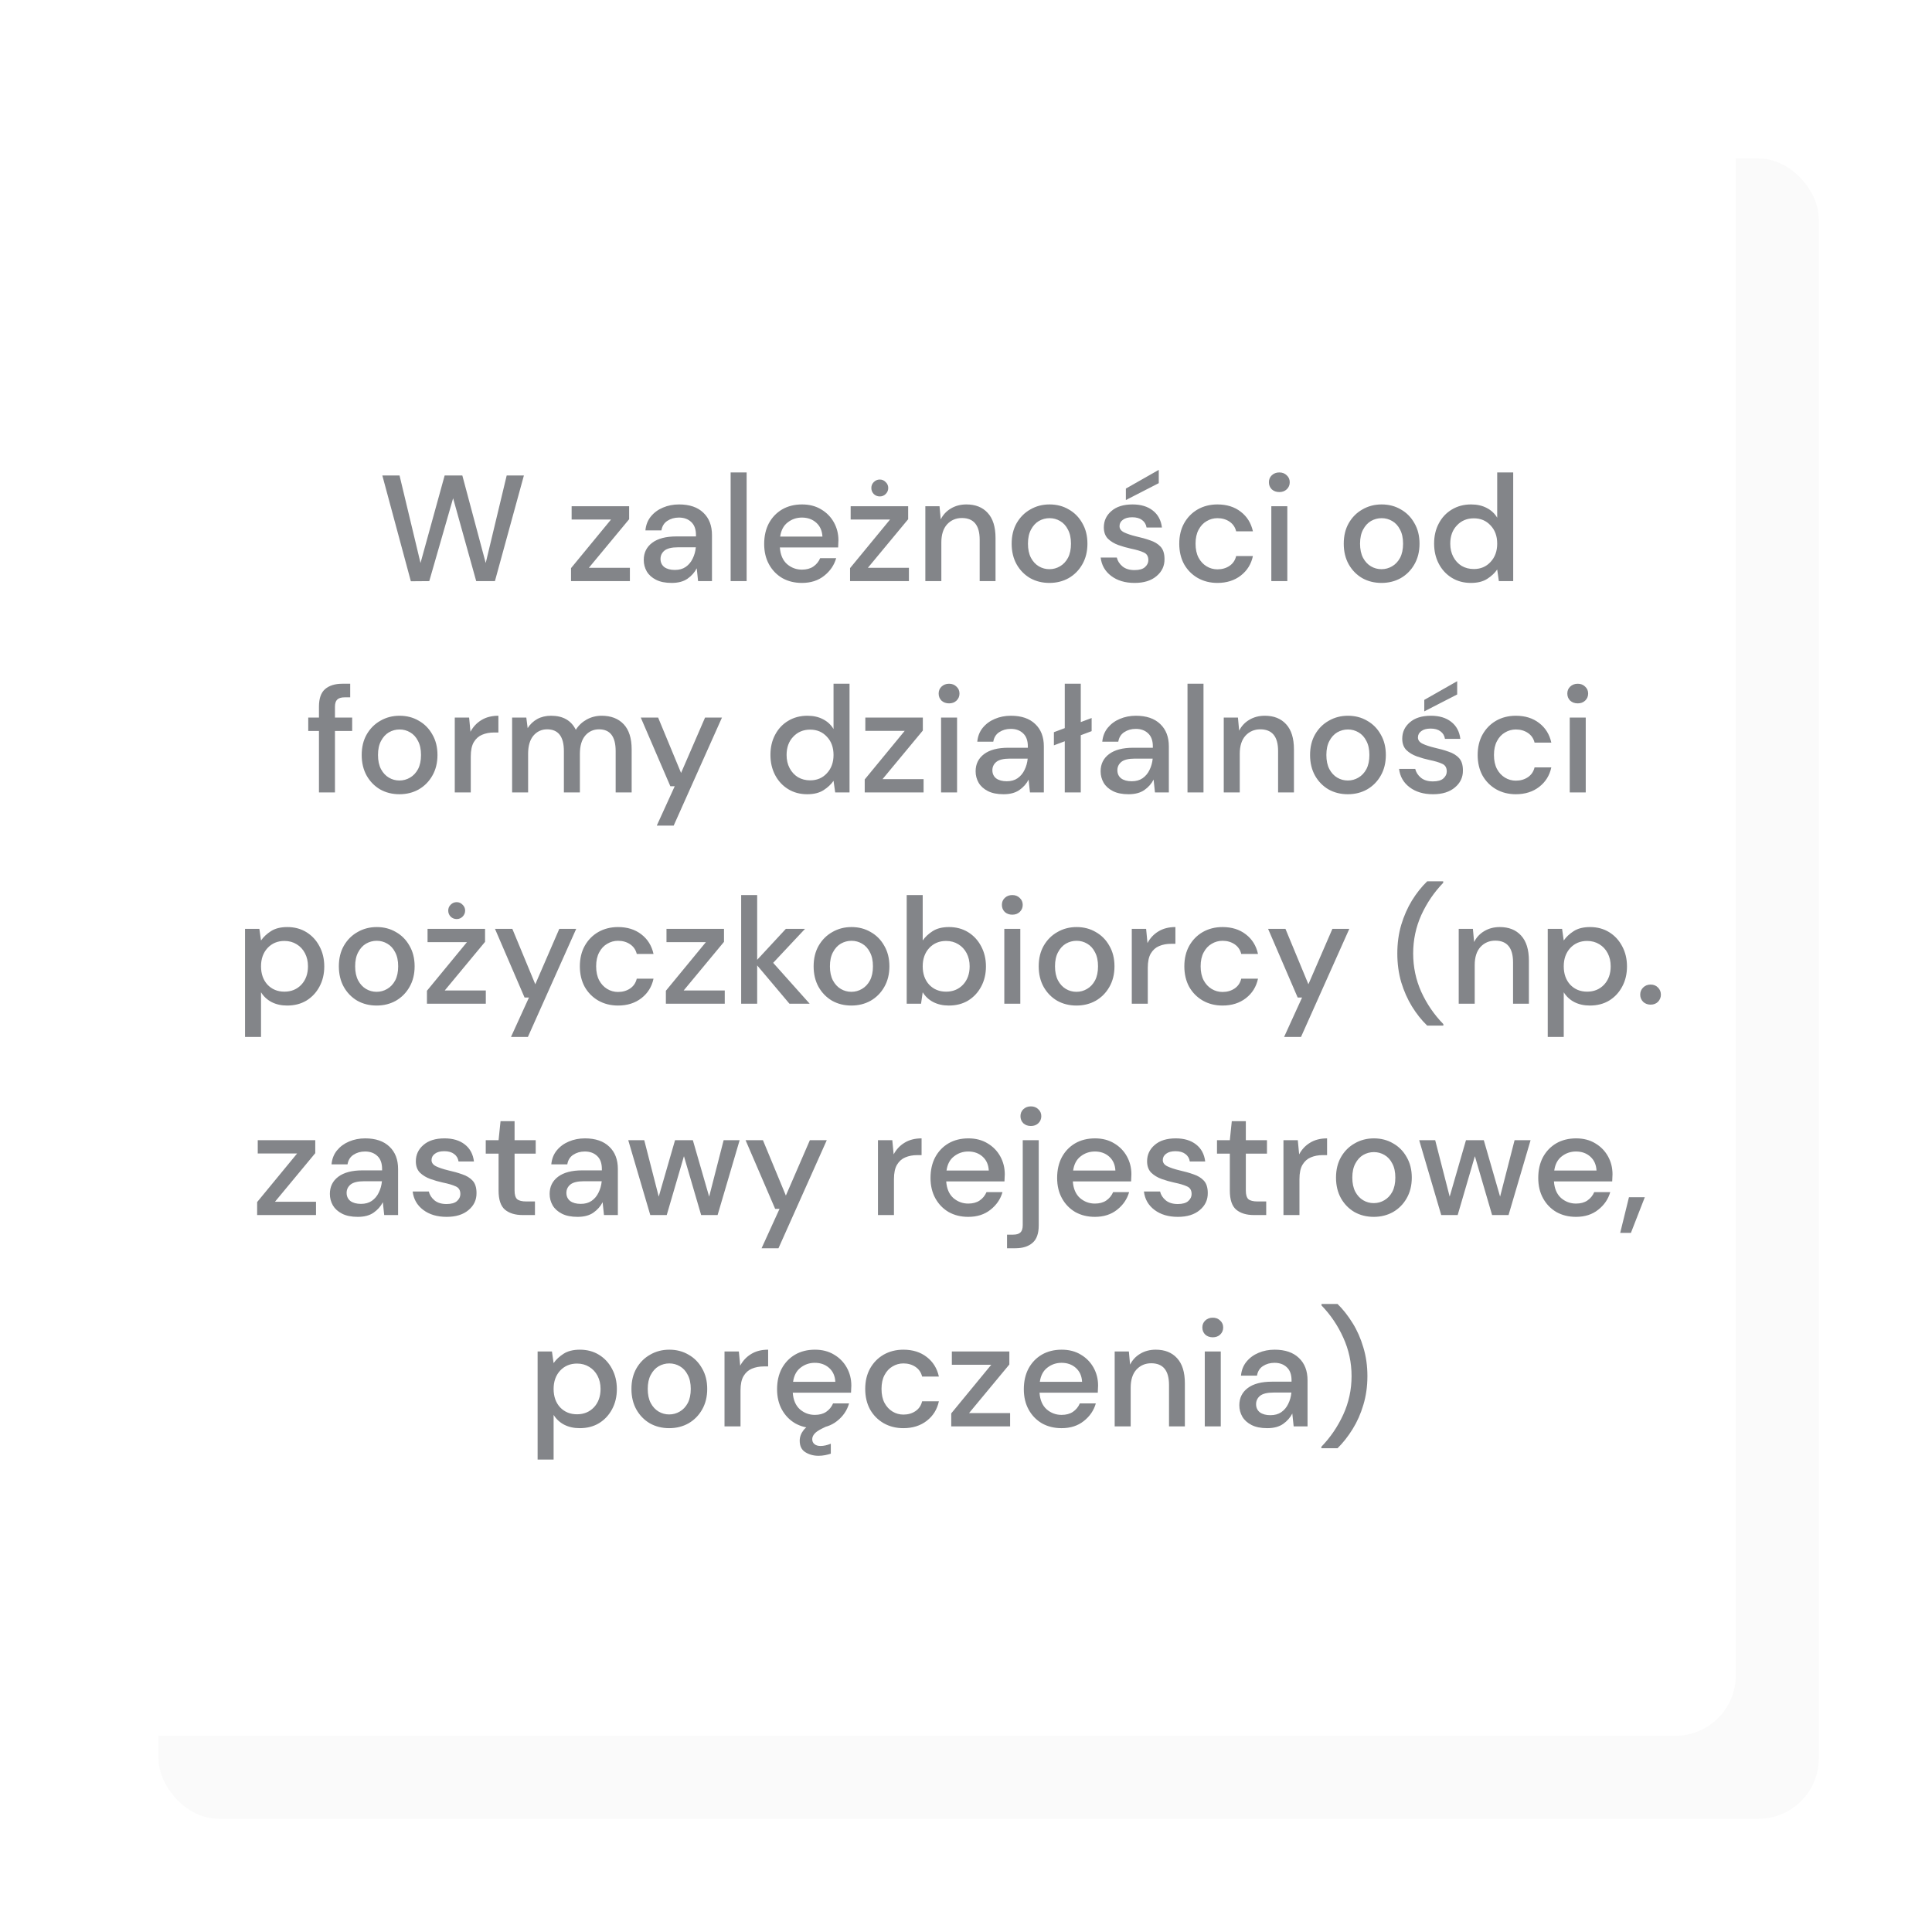 <svg width="256" height="256" viewBox="0 0 256 256" fill="none" xmlns="http://www.w3.org/2000/svg">
<g filter="url(#filter0_d_805_1466)">
<rect x="16" y="16" width="220" height="220" rx="8" fill="#FAFAFA"/>
</g>
<g filter="url(#filter1_d_805_1466)">
<rect x="16" y="16" width="220" height="220" rx="8" fill="white"/>
</g>
<path d="M54.44 77.02L50.66 63H52.94L55.72 74.6L58.92 63H61.26L64.36 74.6L67.14 63H69.42L65.58 77H63.1L60.04 66.02L56.88 77L54.44 77.02ZM75.664 77V75.28L80.964 68.84H75.744V67.08H83.364V68.8L78.024 75.24H83.464V77H75.664ZM89.001 77.24C88.161 77.24 87.467 77.1 86.921 76.82C86.374 76.54 85.967 76.173 85.701 75.72C85.434 75.253 85.301 74.747 85.301 74.2C85.301 73.24 85.674 72.48 86.421 71.92C87.167 71.36 88.234 71.08 89.621 71.08H92.221V70.9C92.221 70.127 92.007 69.547 91.581 69.16C91.167 68.773 90.627 68.58 89.961 68.58C89.374 68.58 88.861 68.727 88.421 69.02C87.994 69.3 87.734 69.72 87.641 70.28H85.521C85.587 69.56 85.827 68.947 86.241 68.44C86.667 67.92 87.201 67.527 87.841 67.26C88.494 66.98 89.207 66.84 89.981 66.84C91.367 66.84 92.441 67.207 93.201 67.94C93.961 68.66 94.341 69.647 94.341 70.9V77H92.501L92.321 75.3C92.041 75.847 91.634 76.307 91.101 76.68C90.567 77.053 89.867 77.24 89.001 77.24ZM89.421 75.52C89.994 75.52 90.474 75.387 90.861 75.12C91.261 74.84 91.567 74.473 91.781 74.02C92.007 73.567 92.147 73.067 92.201 72.52H89.841C89.001 72.52 88.401 72.667 88.041 72.96C87.694 73.253 87.521 73.62 87.521 74.06C87.521 74.513 87.687 74.873 88.021 75.14C88.367 75.393 88.834 75.52 89.421 75.52ZM96.813 77V62.6H98.933V77H96.813ZM106.257 77.24C105.284 77.24 104.417 77.027 103.657 76.6C102.911 76.16 102.324 75.553 101.897 74.78C101.471 74.007 101.257 73.107 101.257 72.08C101.257 71.04 101.464 70.127 101.877 69.34C102.304 68.553 102.891 67.94 103.637 67.5C104.397 67.06 105.277 66.84 106.277 66.84C107.251 66.84 108.097 67.06 108.817 67.5C109.537 67.927 110.097 68.5 110.497 69.22C110.897 69.94 111.097 70.733 111.097 71.6C111.097 71.733 111.091 71.88 111.077 72.04C111.077 72.187 111.071 72.353 111.057 72.54H103.337C103.404 73.5 103.717 74.233 104.277 74.74C104.851 75.233 105.511 75.48 106.257 75.48C106.857 75.48 107.357 75.347 107.757 75.08C108.171 74.8 108.477 74.427 108.677 73.96H110.797C110.531 74.893 109.997 75.673 109.197 76.3C108.411 76.927 107.431 77.24 106.257 77.24ZM106.257 68.58C105.551 68.58 104.924 68.793 104.377 69.22C103.831 69.633 103.497 70.26 103.377 71.1H108.977C108.937 70.327 108.664 69.713 108.157 69.26C107.651 68.807 107.017 68.58 106.257 68.58ZM112.637 77V75.28L117.937 68.84H112.717V67.08H120.337V68.8L114.997 75.24H120.437V77H112.637ZM116.577 65.78C116.27 65.78 116.004 65.673 115.777 65.46C115.564 65.233 115.457 64.967 115.457 64.66C115.457 64.353 115.564 64.093 115.777 63.88C116.004 63.653 116.27 63.54 116.577 63.54C116.884 63.54 117.144 63.653 117.357 63.88C117.584 64.093 117.697 64.353 117.697 64.66C117.697 64.967 117.584 65.233 117.357 65.46C117.144 65.673 116.884 65.78 116.577 65.78ZM122.613 77V67.08H124.493L124.653 68.82C124.96 68.207 125.407 67.727 125.993 67.38C126.593 67.02 127.28 66.84 128.053 66.84C129.253 66.84 130.193 67.213 130.873 67.96C131.567 68.707 131.913 69.82 131.913 71.3V77H129.813V71.52C129.813 69.6 129.027 68.64 127.453 68.64C126.667 68.64 126.013 68.92 125.493 69.48C124.987 70.04 124.733 70.84 124.733 71.88V77H122.613ZM139.05 77.24C138.104 77.24 137.25 77.027 136.49 76.6C135.744 76.16 135.15 75.553 134.71 74.78C134.27 73.993 134.05 73.08 134.05 72.04C134.05 71 134.27 70.093 134.71 69.32C135.164 68.533 135.77 67.927 136.53 67.5C137.29 67.06 138.137 66.84 139.07 66.84C140.017 66.84 140.864 67.06 141.61 67.5C142.37 67.927 142.97 68.533 143.41 69.32C143.864 70.093 144.09 71 144.09 72.04C144.09 73.08 143.864 73.993 143.41 74.78C142.97 75.553 142.37 76.16 141.61 76.6C140.85 77.027 139.997 77.24 139.05 77.24ZM139.05 75.42C139.557 75.42 140.024 75.293 140.45 75.04C140.89 74.787 141.244 74.413 141.51 73.92C141.777 73.413 141.91 72.787 141.91 72.04C141.91 71.293 141.777 70.673 141.51 70.18C141.257 69.673 140.91 69.293 140.47 69.04C140.044 68.787 139.577 68.66 139.07 68.66C138.564 68.66 138.09 68.787 137.65 69.04C137.224 69.293 136.877 69.673 136.61 70.18C136.344 70.673 136.21 71.293 136.21 72.04C136.21 72.787 136.344 73.413 136.61 73.92C136.877 74.413 137.224 74.787 137.65 75.04C138.077 75.293 138.544 75.42 139.05 75.42ZM150.343 77.24C149.09 77.24 148.056 76.933 147.243 76.32C146.43 75.707 145.963 74.893 145.843 73.88H147.983C148.09 74.333 148.343 74.727 148.743 75.06C149.143 75.38 149.67 75.54 150.323 75.54C150.963 75.54 151.43 75.407 151.723 75.14C152.016 74.873 152.163 74.567 152.163 74.22C152.163 73.713 151.956 73.373 151.543 73.2C151.143 73.013 150.583 72.847 149.863 72.7C149.303 72.58 148.743 72.42 148.183 72.22C147.636 72.02 147.176 71.74 146.803 71.38C146.443 71.007 146.263 70.507 146.263 69.88C146.263 69.013 146.596 68.293 147.263 67.72C147.93 67.133 148.863 66.84 150.063 66.84C151.17 66.84 152.063 67.107 152.743 67.64C153.436 68.173 153.843 68.927 153.963 69.9H151.923C151.856 69.473 151.656 69.14 151.323 68.9C151.003 68.66 150.57 68.54 150.023 68.54C149.49 68.54 149.076 68.653 148.783 68.88C148.49 69.093 148.343 69.373 148.343 69.72C148.343 70.067 148.543 70.34 148.943 70.54C149.356 70.74 149.896 70.92 150.563 71.08C151.23 71.227 151.843 71.4 152.403 71.6C152.976 71.787 153.436 72.067 153.783 72.44C154.13 72.813 154.303 73.36 154.303 74.08C154.316 74.987 153.963 75.74 153.243 76.34C152.536 76.94 151.57 77.24 150.343 77.24ZM149.183 66.26V64.74L153.543 62.26V64.02L149.183 66.26ZM161.317 77.24C160.344 77.24 159.471 77.02 158.697 76.58C157.937 76.14 157.337 75.533 156.897 74.76C156.471 73.973 156.257 73.067 156.257 72.04C156.257 71.013 156.471 70.113 156.897 69.34C157.337 68.553 157.937 67.94 158.697 67.5C159.471 67.06 160.344 66.84 161.317 66.84C162.544 66.84 163.571 67.16 164.397 67.8C165.237 68.44 165.777 69.307 166.017 70.4H163.797C163.664 69.853 163.371 69.427 162.917 69.12C162.464 68.813 161.931 68.66 161.317 68.66C160.797 68.66 160.317 68.793 159.877 69.06C159.437 69.313 159.084 69.693 158.817 70.2C158.551 70.693 158.417 71.307 158.417 72.04C158.417 72.773 158.551 73.393 158.817 73.9C159.084 74.393 159.437 74.773 159.877 75.04C160.317 75.307 160.797 75.44 161.317 75.44C161.931 75.44 162.464 75.287 162.917 74.98C163.371 74.673 163.664 74.24 163.797 73.68H166.017C165.791 74.747 165.257 75.607 164.417 76.26C163.577 76.913 162.544 77.24 161.317 77.24ZM169.517 65.2C169.117 65.2 168.783 65.08 168.517 64.84C168.263 64.587 168.137 64.273 168.137 63.9C168.137 63.527 168.263 63.22 168.517 62.98C168.783 62.727 169.117 62.6 169.517 62.6C169.917 62.6 170.243 62.727 170.497 62.98C170.763 63.22 170.897 63.527 170.897 63.9C170.897 64.273 170.763 64.587 170.497 64.84C170.243 65.08 169.917 65.2 169.517 65.2ZM168.457 77V67.08H170.577V77H168.457ZM183.054 77.24C182.108 77.24 181.254 77.027 180.494 76.6C179.748 76.16 179.154 75.553 178.714 74.78C178.274 73.993 178.054 73.08 178.054 72.04C178.054 71 178.274 70.093 178.714 69.32C179.168 68.533 179.774 67.927 180.534 67.5C181.294 67.06 182.141 66.84 183.074 66.84C184.021 66.84 184.868 67.06 185.614 67.5C186.374 67.927 186.974 68.533 187.414 69.32C187.868 70.093 188.094 71 188.094 72.04C188.094 73.08 187.868 73.993 187.414 74.78C186.974 75.553 186.374 76.16 185.614 76.6C184.854 77.027 184.001 77.24 183.054 77.24ZM183.054 75.42C183.561 75.42 184.028 75.293 184.454 75.04C184.894 74.787 185.248 74.413 185.514 73.92C185.781 73.413 185.914 72.787 185.914 72.04C185.914 71.293 185.781 70.673 185.514 70.18C185.261 69.673 184.914 69.293 184.474 69.04C184.048 68.787 183.581 68.66 183.074 68.66C182.568 68.66 182.094 68.787 181.654 69.04C181.228 69.293 180.881 69.673 180.614 70.18C180.348 70.673 180.214 71.293 180.214 72.04C180.214 72.787 180.348 73.413 180.614 73.92C180.881 74.413 181.228 74.787 181.654 75.04C182.081 75.293 182.548 75.42 183.054 75.42ZM194.907 77.24C193.947 77.24 193.1 77.013 192.367 76.56C191.634 76.107 191.06 75.487 190.647 74.7C190.234 73.913 190.027 73.02 190.027 72.02C190.027 71.02 190.234 70.133 190.647 69.36C191.06 68.573 191.634 67.96 192.367 67.52C193.114 67.067 193.967 66.84 194.927 66.84C195.714 66.84 196.4 66.993 196.987 67.3C197.587 67.607 198.054 68.04 198.387 68.6V62.6H200.507V77H198.607L198.387 75.46C198.067 75.927 197.627 76.34 197.067 76.7C196.507 77.06 195.787 77.24 194.907 77.24ZM195.287 75.4C196.194 75.4 196.934 75.087 197.507 74.46C198.094 73.833 198.387 73.027 198.387 72.04C198.387 71.04 198.094 70.233 197.507 69.62C196.934 68.993 196.194 68.68 195.287 68.68C194.38 68.68 193.634 68.993 193.047 69.62C192.46 70.233 192.167 71.04 192.167 72.04C192.167 72.693 192.3 73.273 192.567 73.78C192.834 74.287 193.2 74.687 193.667 74.98C194.147 75.26 194.687 75.4 195.287 75.4ZM42.264 105V96.86H40.844V95.08H42.264V93.64C42.264 92.56 42.531 91.787 43.064 91.32C43.611 90.84 44.377 90.6 45.364 90.6H46.404V92.4H45.684C45.217 92.4 44.884 92.5 44.684 92.7C44.484 92.887 44.384 93.207 44.384 93.66V95.08H46.664V96.86H44.384V105H42.264ZM52.927 105.24C51.981 105.24 51.127 105.027 50.367 104.6C49.621 104.16 49.027 103.553 48.587 102.78C48.147 101.993 47.927 101.08 47.927 100.04C47.927 99 48.147 98.093 48.587 97.32C49.041 96.533 49.647 95.927 50.407 95.5C51.167 95.06 52.014 94.84 52.947 94.84C53.894 94.84 54.741 95.06 55.487 95.5C56.247 95.927 56.847 96.533 57.287 97.32C57.741 98.093 57.967 99 57.967 100.04C57.967 101.08 57.741 101.993 57.287 102.78C56.847 103.553 56.247 104.16 55.487 104.6C54.727 105.027 53.874 105.24 52.927 105.24ZM52.927 103.42C53.434 103.42 53.901 103.293 54.327 103.04C54.767 102.787 55.121 102.413 55.387 101.92C55.654 101.413 55.787 100.787 55.787 100.04C55.787 99.293 55.654 98.673 55.387 98.18C55.134 97.673 54.787 97.293 54.347 97.04C53.921 96.787 53.454 96.66 52.947 96.66C52.441 96.66 51.967 96.787 51.527 97.04C51.101 97.293 50.754 97.673 50.487 98.18C50.221 98.673 50.087 99.293 50.087 100.04C50.087 100.787 50.221 101.413 50.487 101.92C50.754 102.413 51.101 102.787 51.527 103.04C51.954 103.293 52.421 103.42 52.927 103.42ZM60.26 105V95.08H62.16L62.34 96.96C62.687 96.307 63.167 95.793 63.78 95.42C64.407 95.033 65.16 94.84 66.04 94.84V97.06H65.46C64.873 97.06 64.347 97.16 63.88 97.36C63.427 97.547 63.06 97.873 62.78 98.34C62.513 98.793 62.38 99.427 62.38 100.24V105H60.26ZM67.858 105V95.08H69.738L69.918 96.48C70.238 95.973 70.658 95.573 71.178 95.28C71.711 94.987 72.324 94.84 73.018 94.84C74.591 94.84 75.684 95.46 76.298 96.7C76.658 96.127 77.138 95.673 77.738 95.34C78.351 95.007 79.011 94.84 79.718 94.84C80.958 94.84 81.931 95.213 82.638 95.96C83.344 96.707 83.698 97.82 83.698 99.3V105H81.578V99.52C81.578 97.6 80.844 96.64 79.378 96.64C78.631 96.64 78.018 96.92 77.538 97.48C77.071 98.04 76.838 98.84 76.838 99.88V105H74.718V99.52C74.718 97.6 73.978 96.64 72.498 96.64C71.764 96.64 71.158 96.92 70.678 97.48C70.211 98.04 69.978 98.84 69.978 99.88V105H67.858ZM87.025 109.4L89.405 104.18H88.825L84.905 95.08H87.205L90.245 102.42L93.425 95.08H95.665L89.265 109.4H87.025ZM106.967 105.24C106.007 105.24 105.161 105.013 104.427 104.56C103.694 104.107 103.121 103.487 102.707 102.7C102.294 101.913 102.087 101.02 102.087 100.02C102.087 99.02 102.294 98.133 102.707 97.36C103.121 96.573 103.694 95.96 104.427 95.52C105.174 95.067 106.027 94.84 106.987 94.84C107.774 94.84 108.461 94.993 109.047 95.3C109.647 95.607 110.114 96.04 110.447 96.6V90.6H112.567V105H110.667L110.447 103.46C110.127 103.927 109.687 104.34 109.127 104.7C108.567 105.06 107.847 105.24 106.967 105.24ZM107.347 103.4C108.254 103.4 108.994 103.087 109.567 102.46C110.154 101.833 110.447 101.027 110.447 100.04C110.447 99.04 110.154 98.233 109.567 97.62C108.994 96.993 108.254 96.68 107.347 96.68C106.441 96.68 105.694 96.993 105.107 97.62C104.521 98.233 104.227 99.04 104.227 100.04C104.227 100.693 104.361 101.273 104.627 101.78C104.894 102.287 105.261 102.687 105.727 102.98C106.207 103.26 106.747 103.4 107.347 103.4ZM114.58 105V103.28L119.88 96.84H114.66V95.08H122.28V96.8L116.94 103.24H122.38V105H114.58ZM125.757 93.2C125.357 93.2 125.023 93.08 124.757 92.84C124.503 92.587 124.377 92.273 124.377 91.9C124.377 91.527 124.503 91.22 124.757 90.98C125.023 90.727 125.357 90.6 125.757 90.6C126.157 90.6 126.483 90.727 126.737 90.98C127.003 91.22 127.137 91.527 127.137 91.9C127.137 92.273 127.003 92.587 126.737 92.84C126.483 93.08 126.157 93.2 125.757 93.2ZM124.697 105V95.08H126.817V105H124.697ZM132.975 105.24C132.135 105.24 131.442 105.1 130.895 104.82C130.349 104.54 129.942 104.173 129.675 103.72C129.409 103.253 129.275 102.747 129.275 102.2C129.275 101.24 129.649 100.48 130.395 99.92C131.142 99.36 132.209 99.08 133.595 99.08H136.195V98.9C136.195 98.127 135.982 97.547 135.555 97.16C135.142 96.773 134.602 96.58 133.935 96.58C133.349 96.58 132.835 96.727 132.395 97.02C131.969 97.3 131.709 97.72 131.615 98.28H129.495C129.562 97.56 129.802 96.947 130.215 96.44C130.642 95.92 131.175 95.527 131.815 95.26C132.469 94.98 133.182 94.84 133.955 94.84C135.342 94.84 136.415 95.207 137.175 95.94C137.935 96.66 138.315 97.647 138.315 98.9V105H136.475L136.295 103.3C136.015 103.847 135.609 104.307 135.075 104.68C134.542 105.053 133.842 105.24 132.975 105.24ZM133.395 103.52C133.969 103.52 134.449 103.387 134.835 103.12C135.235 102.84 135.542 102.473 135.755 102.02C135.982 101.567 136.122 101.067 136.175 100.52H133.815C132.975 100.52 132.375 100.667 132.015 100.96C131.669 101.253 131.495 101.62 131.495 102.06C131.495 102.513 131.662 102.873 131.995 103.14C132.342 103.393 132.809 103.52 133.395 103.52ZM141.087 105V98.22L139.647 98.76V97.02L141.087 96.48V90.6H143.207V95.68L144.647 95.14V96.88L143.207 97.42V105H141.087ZM149.538 105.24C148.698 105.24 148.005 105.1 147.458 104.82C146.911 104.54 146.505 104.173 146.238 103.72C145.971 103.253 145.838 102.747 145.838 102.2C145.838 101.24 146.211 100.48 146.958 99.92C147.705 99.36 148.771 99.08 150.158 99.08H152.758V98.9C152.758 98.127 152.545 97.547 152.118 97.16C151.705 96.773 151.165 96.58 150.498 96.58C149.911 96.58 149.398 96.727 148.958 97.02C148.531 97.3 148.271 97.72 148.178 98.28H146.058C146.125 97.56 146.365 96.947 146.778 96.44C147.205 95.92 147.738 95.527 148.378 95.26C149.031 94.98 149.745 94.84 150.518 94.84C151.905 94.84 152.978 95.207 153.738 95.94C154.498 96.66 154.878 97.647 154.878 98.9V105H153.038L152.858 103.3C152.578 103.847 152.171 104.307 151.638 104.68C151.105 105.053 150.405 105.24 149.538 105.24ZM149.958 103.52C150.531 103.52 151.011 103.387 151.398 103.12C151.798 102.84 152.105 102.473 152.318 102.02C152.545 101.567 152.685 101.067 152.738 100.52H150.378C149.538 100.52 148.938 100.667 148.578 100.96C148.231 101.253 148.058 101.62 148.058 102.06C148.058 102.513 148.225 102.873 148.558 103.14C148.905 103.393 149.371 103.52 149.958 103.52ZM157.35 105V90.6H159.47V105H157.35ZM162.154 105V95.08H164.034L164.194 96.82C164.501 96.207 164.948 95.727 165.534 95.38C166.134 95.02 166.821 94.84 167.594 94.84C168.794 94.84 169.734 95.213 170.414 95.96C171.108 96.707 171.454 97.82 171.454 99.3V105H169.354V99.52C169.354 97.6 168.568 96.64 166.994 96.64C166.208 96.64 165.554 96.92 165.034 97.48C164.528 98.04 164.274 98.84 164.274 99.88V105H162.154ZM178.591 105.24C177.645 105.24 176.791 105.027 176.031 104.6C175.285 104.16 174.691 103.553 174.251 102.78C173.811 101.993 173.591 101.08 173.591 100.04C173.591 99 173.811 98.093 174.251 97.32C174.705 96.533 175.311 95.927 176.071 95.5C176.831 95.06 177.678 94.84 178.611 94.84C179.558 94.84 180.405 95.06 181.151 95.5C181.911 95.927 182.511 96.533 182.951 97.32C183.405 98.093 183.631 99 183.631 100.04C183.631 101.08 183.405 101.993 182.951 102.78C182.511 103.553 181.911 104.16 181.151 104.6C180.391 105.027 179.538 105.24 178.591 105.24ZM178.591 103.42C179.098 103.42 179.565 103.293 179.991 103.04C180.431 102.787 180.785 102.413 181.051 101.92C181.318 101.413 181.451 100.787 181.451 100.04C181.451 99.293 181.318 98.673 181.051 98.18C180.798 97.673 180.451 97.293 180.011 97.04C179.585 96.787 179.118 96.66 178.611 96.66C178.105 96.66 177.631 96.787 177.191 97.04C176.765 97.293 176.418 97.673 176.151 98.18C175.885 98.673 175.751 99.293 175.751 100.04C175.751 100.787 175.885 101.413 176.151 101.92C176.418 102.413 176.765 102.787 177.191 103.04C177.618 103.293 178.085 103.42 178.591 103.42ZM189.884 105.24C188.631 105.24 187.597 104.933 186.784 104.32C185.971 103.707 185.504 102.893 185.384 101.88H187.524C187.631 102.333 187.884 102.727 188.284 103.06C188.684 103.38 189.211 103.54 189.864 103.54C190.504 103.54 190.971 103.407 191.264 103.14C191.557 102.873 191.704 102.567 191.704 102.22C191.704 101.713 191.497 101.373 191.084 101.2C190.684 101.013 190.124 100.847 189.404 100.7C188.844 100.58 188.284 100.42 187.724 100.22C187.177 100.02 186.717 99.74 186.344 99.38C185.984 99.007 185.804 98.507 185.804 97.88C185.804 97.013 186.137 96.293 186.804 95.72C187.471 95.133 188.404 94.84 189.604 94.84C190.711 94.84 191.604 95.107 192.284 95.64C192.977 96.173 193.384 96.927 193.504 97.9H191.464C191.397 97.473 191.197 97.14 190.864 96.9C190.544 96.66 190.111 96.54 189.564 96.54C189.031 96.54 188.617 96.653 188.324 96.88C188.031 97.093 187.884 97.373 187.884 97.72C187.884 98.067 188.084 98.34 188.484 98.54C188.897 98.74 189.437 98.92 190.104 99.08C190.771 99.227 191.384 99.4 191.944 99.6C192.517 99.787 192.977 100.067 193.324 100.44C193.671 100.813 193.844 101.36 193.844 102.08C193.857 102.987 193.504 103.74 192.784 104.34C192.077 104.94 191.111 105.24 189.884 105.24ZM188.724 94.26V92.74L193.084 90.26V92.02L188.724 94.26ZM200.858 105.24C199.885 105.24 199.012 105.02 198.238 104.58C197.478 104.14 196.878 103.533 196.438 102.76C196.012 101.973 195.798 101.067 195.798 100.04C195.798 99.013 196.012 98.113 196.438 97.34C196.878 96.553 197.478 95.94 198.238 95.5C199.012 95.06 199.885 94.84 200.858 94.84C202.085 94.84 203.112 95.16 203.938 95.8C204.778 96.44 205.318 97.307 205.558 98.4H203.338C203.205 97.853 202.912 97.427 202.458 97.12C202.005 96.813 201.472 96.66 200.858 96.66C200.338 96.66 199.858 96.793 199.418 97.06C198.978 97.313 198.625 97.693 198.358 98.2C198.092 98.693 197.958 99.307 197.958 100.04C197.958 100.773 198.092 101.393 198.358 101.9C198.625 102.393 198.978 102.773 199.418 103.04C199.858 103.307 200.338 103.44 200.858 103.44C201.472 103.44 202.005 103.287 202.458 102.98C202.912 102.673 203.205 102.24 203.338 101.68H205.558C205.332 102.747 204.798 103.607 203.958 104.26C203.118 104.913 202.085 105.24 200.858 105.24ZM209.058 93.2C208.658 93.2 208.324 93.08 208.058 92.84C207.804 92.587 207.678 92.273 207.678 91.9C207.678 91.527 207.804 91.22 208.058 90.98C208.324 90.727 208.658 90.6 209.058 90.6C209.458 90.6 209.784 90.727 210.038 90.98C210.304 91.22 210.438 91.527 210.438 91.9C210.438 92.273 210.304 92.587 210.038 92.84C209.784 93.08 209.458 93.2 209.058 93.2ZM207.998 105V95.08H210.118V105H207.998ZM32.467 137.4V123.08H34.367L34.587 124.62C34.907 124.153 35.347 123.74 35.907 123.38C36.467 123.02 37.187 122.84 38.067 122.84C39.027 122.84 39.874 123.067 40.607 123.52C41.34 123.973 41.914 124.593 42.327 125.38C42.754 126.167 42.967 127.06 42.967 128.06C42.967 129.06 42.754 129.953 42.327 130.74C41.914 131.513 41.34 132.127 40.607 132.58C39.874 133.02 39.02 133.24 38.047 133.24C37.274 133.24 36.587 133.087 35.987 132.78C35.4 132.473 34.934 132.04 34.587 131.48V137.4H32.467ZM37.687 131.4C38.594 131.4 39.34 131.093 39.927 130.48C40.514 129.853 40.807 129.04 40.807 128.04C40.807 127.387 40.674 126.807 40.407 126.3C40.14 125.793 39.774 125.4 39.307 125.12C38.84 124.827 38.3 124.68 37.687 124.68C36.78 124.68 36.034 124.993 35.447 125.62C34.874 126.247 34.587 127.053 34.587 128.04C34.587 129.04 34.874 129.853 35.447 130.48C36.034 131.093 36.78 131.4 37.687 131.4ZM49.9 133.24C48.953 133.24 48.1 133.027 47.34 132.6C46.593 132.16 46 131.553 45.56 130.78C45.12 129.993 44.9 129.08 44.9 128.04C44.9 127 45.12 126.093 45.56 125.32C46.013 124.533 46.62 123.927 47.38 123.5C48.14 123.06 48.987 122.84 49.92 122.84C50.867 122.84 51.713 123.06 52.46 123.5C53.22 123.927 53.82 124.533 54.26 125.32C54.713 126.093 54.94 127 54.94 128.04C54.94 129.08 54.713 129.993 54.26 130.78C53.82 131.553 53.22 132.16 52.46 132.6C51.7 133.027 50.847 133.24 49.9 133.24ZM49.9 131.42C50.407 131.42 50.873 131.293 51.3 131.04C51.74 130.787 52.093 130.413 52.36 129.92C52.627 129.413 52.76 128.787 52.76 128.04C52.76 127.293 52.627 126.673 52.36 126.18C52.107 125.673 51.76 125.293 51.32 125.04C50.893 124.787 50.427 124.66 49.92 124.66C49.413 124.66 48.94 124.787 48.5 125.04C48.073 125.293 47.727 125.673 47.46 126.18C47.193 126.673 47.06 127.293 47.06 128.04C47.06 128.787 47.193 129.413 47.46 129.92C47.727 130.413 48.073 130.787 48.5 131.04C48.927 131.293 49.393 131.42 49.9 131.42ZM56.573 133V131.28L61.873 124.84H56.653V123.08H64.273V124.8L58.933 131.24H64.373V133H56.573ZM60.513 121.78C60.206 121.78 59.939 121.673 59.713 121.46C59.499 121.233 59.393 120.967 59.393 120.66C59.393 120.353 59.499 120.093 59.713 119.88C59.939 119.653 60.206 119.54 60.513 119.54C60.819 119.54 61.079 119.653 61.293 119.88C61.519 120.093 61.633 120.353 61.633 120.66C61.633 120.967 61.519 121.233 61.293 121.46C61.079 121.673 60.819 121.78 60.513 121.78ZM67.709 137.4L70.089 132.18H69.509L65.589 123.08H67.889L70.929 130.42L74.109 123.08H76.349L69.949 137.4H67.709ZM81.894 133.24C80.92 133.24 80.047 133.02 79.273 132.58C78.513 132.14 77.913 131.533 77.474 130.76C77.047 129.973 76.834 129.067 76.834 128.04C76.834 127.013 77.047 126.113 77.474 125.34C77.913 124.553 78.513 123.94 79.273 123.5C80.047 123.06 80.92 122.84 81.894 122.84C83.12 122.84 84.147 123.16 84.974 123.8C85.814 124.44 86.353 125.307 86.594 126.4H84.374C84.24 125.853 83.947 125.427 83.493 125.12C83.04 124.813 82.507 124.66 81.894 124.66C81.374 124.66 80.894 124.793 80.454 125.06C80.013 125.313 79.66 125.693 79.394 126.2C79.127 126.693 78.993 127.307 78.993 128.04C78.993 128.773 79.127 129.393 79.394 129.9C79.66 130.393 80.013 130.773 80.454 131.04C80.894 131.307 81.374 131.44 81.894 131.44C82.507 131.44 83.04 131.287 83.493 130.98C83.947 130.673 84.24 130.24 84.374 129.68H86.594C86.367 130.747 85.834 131.607 84.993 132.26C84.153 132.913 83.12 133.24 81.894 133.24ZM88.233 133V131.28L93.533 124.84H88.313V123.08H95.933V124.8L90.593 131.24H96.033V133H88.233ZM98.209 133V118.6H100.329V127.18L104.129 123.08H106.669L102.449 127.58L107.289 133H104.609L100.329 127.92V133H98.209ZM112.81 133.24C111.863 133.24 111.01 133.027 110.25 132.6C109.503 132.16 108.91 131.553 108.47 130.78C108.03 129.993 107.81 129.08 107.81 128.04C107.81 127 108.03 126.093 108.47 125.32C108.923 124.533 109.53 123.927 110.29 123.5C111.05 123.06 111.897 122.84 112.83 122.84C113.777 122.84 114.623 123.06 115.37 123.5C116.13 123.927 116.73 124.533 117.17 125.32C117.623 126.093 117.85 127 117.85 128.04C117.85 129.08 117.623 129.993 117.17 130.78C116.73 131.553 116.13 132.16 115.37 132.6C114.61 133.027 113.757 133.24 112.81 133.24ZM112.81 131.42C113.317 131.42 113.783 131.293 114.21 131.04C114.65 130.787 115.003 130.413 115.27 129.92C115.537 129.413 115.67 128.787 115.67 128.04C115.67 127.293 115.537 126.673 115.27 126.18C115.017 125.673 114.67 125.293 114.23 125.04C113.803 124.787 113.337 124.66 112.83 124.66C112.323 124.66 111.85 124.787 111.41 125.04C110.983 125.293 110.637 125.673 110.37 126.18C110.103 126.673 109.97 127.293 109.97 128.04C109.97 128.787 110.103 129.413 110.37 129.92C110.637 130.413 110.983 130.787 111.41 131.04C111.837 131.293 112.303 131.42 112.81 131.42ZM125.723 133.24C124.949 133.24 124.263 133.087 123.663 132.78C123.076 132.473 122.609 132.04 122.263 131.48L122.043 133H120.143V118.6H122.263V124.62C122.583 124.153 123.023 123.74 123.583 123.38C124.143 123.02 124.863 122.84 125.743 122.84C126.703 122.84 127.549 123.067 128.283 123.52C129.016 123.973 129.589 124.593 130.003 125.38C130.429 126.167 130.643 127.06 130.643 128.06C130.643 129.06 130.429 129.953 130.003 130.74C129.589 131.513 129.016 132.127 128.283 132.58C127.549 133.02 126.696 133.24 125.723 133.24ZM125.363 131.4C126.269 131.4 127.016 131.093 127.603 130.48C128.189 129.853 128.483 129.04 128.483 128.04C128.483 127.387 128.349 126.807 128.083 126.3C127.816 125.793 127.449 125.4 126.983 125.12C126.516 124.827 125.976 124.68 125.363 124.68C124.456 124.68 123.709 124.993 123.123 125.62C122.549 126.247 122.263 127.053 122.263 128.04C122.263 129.04 122.549 129.853 123.123 130.48C123.709 131.093 124.456 131.4 125.363 131.4ZM134.136 121.2C133.736 121.2 133.402 121.08 133.136 120.84C132.882 120.587 132.756 120.273 132.756 119.9C132.756 119.527 132.882 119.22 133.136 118.98C133.402 118.727 133.736 118.6 134.136 118.6C134.536 118.6 134.862 118.727 135.116 118.98C135.382 119.22 135.516 119.527 135.516 119.9C135.516 120.273 135.382 120.587 135.116 120.84C134.862 121.08 134.536 121.2 134.136 121.2ZM133.076 133V123.08H135.196V133H133.076ZM142.634 133.24C141.688 133.24 140.834 133.027 140.074 132.6C139.328 132.16 138.734 131.553 138.294 130.78C137.854 129.993 137.634 129.08 137.634 128.04C137.634 127 137.854 126.093 138.294 125.32C138.748 124.533 139.354 123.927 140.114 123.5C140.874 123.06 141.721 122.84 142.654 122.84C143.601 122.84 144.448 123.06 145.194 123.5C145.954 123.927 146.554 124.533 146.994 125.32C147.448 126.093 147.674 127 147.674 128.04C147.674 129.08 147.448 129.993 146.994 130.78C146.554 131.553 145.954 132.16 145.194 132.6C144.434 133.027 143.581 133.24 142.634 133.24ZM142.634 131.42C143.141 131.42 143.608 131.293 144.034 131.04C144.474 130.787 144.828 130.413 145.094 129.92C145.361 129.413 145.494 128.787 145.494 128.04C145.494 127.293 145.361 126.673 145.094 126.18C144.841 125.673 144.494 125.293 144.054 125.04C143.628 124.787 143.161 124.66 142.654 124.66C142.148 124.66 141.674 124.787 141.234 125.04C140.808 125.293 140.461 125.673 140.194 126.18C139.928 126.673 139.794 127.293 139.794 128.04C139.794 128.787 139.928 129.413 140.194 129.92C140.461 130.413 140.808 130.787 141.234 131.04C141.661 131.293 142.128 131.42 142.634 131.42ZM149.967 133V123.08H151.867L152.047 124.96C152.394 124.307 152.874 123.793 153.487 123.42C154.114 123.033 154.867 122.84 155.747 122.84V125.06H155.167C154.58 125.06 154.054 125.16 153.587 125.36C153.134 125.547 152.767 125.873 152.487 126.34C152.22 126.793 152.087 127.427 152.087 128.24V133H149.967ZM161.991 133.24C161.018 133.24 160.145 133.02 159.371 132.58C158.611 132.14 158.011 131.533 157.571 130.76C157.145 129.973 156.931 129.067 156.931 128.04C156.931 127.013 157.145 126.113 157.571 125.34C158.011 124.553 158.611 123.94 159.371 123.5C160.145 123.06 161.018 122.84 161.991 122.84C163.218 122.84 164.245 123.16 165.071 123.8C165.911 124.44 166.451 125.307 166.691 126.4H164.471C164.338 125.853 164.045 125.427 163.591 125.12C163.138 124.813 162.605 124.66 161.991 124.66C161.471 124.66 160.991 124.793 160.551 125.06C160.111 125.313 159.758 125.693 159.491 126.2C159.225 126.693 159.091 127.307 159.091 128.04C159.091 128.773 159.225 129.393 159.491 129.9C159.758 130.393 160.111 130.773 160.551 131.04C160.991 131.307 161.471 131.44 161.991 131.44C162.605 131.44 163.138 131.287 163.591 130.98C164.045 130.673 164.338 130.24 164.471 129.68H166.691C166.465 130.747 165.931 131.607 165.091 132.26C164.251 132.913 163.218 133.24 161.991 133.24ZM170.15 137.4L172.53 132.18H171.95L168.03 123.08H170.33L173.37 130.42L176.55 123.08H178.79L172.39 137.4H170.15ZM189.112 135.9C188.366 135.18 187.692 134.333 187.092 133.36C186.506 132.4 186.032 131.333 185.672 130.16C185.326 128.973 185.152 127.7 185.152 126.34C185.152 124.98 185.326 123.713 185.672 122.54C186.032 121.353 186.506 120.28 187.092 119.32C187.692 118.347 188.366 117.5 189.112 116.78H191.232V116.98C190.032 118.22 189.066 119.64 188.332 121.24C187.612 122.84 187.252 124.54 187.252 126.34C187.252 128.14 187.612 129.84 188.332 131.44C189.066 133.04 190.039 134.46 191.252 135.7V135.9H189.112ZM193.287 133V123.08H195.167L195.327 124.82C195.634 124.207 196.081 123.727 196.667 123.38C197.267 123.02 197.954 122.84 198.727 122.84C199.927 122.84 200.867 123.213 201.547 123.96C202.241 124.707 202.587 125.82 202.587 127.3V133H200.487V127.52C200.487 125.6 199.701 124.64 198.127 124.64C197.341 124.64 196.687 124.92 196.167 125.48C195.661 126.04 195.407 126.84 195.407 127.88V133H193.287ZM205.084 137.4V123.08H206.984L207.204 124.62C207.524 124.153 207.964 123.74 208.524 123.38C209.084 123.02 209.804 122.84 210.684 122.84C211.644 122.84 212.491 123.067 213.224 123.52C213.957 123.973 214.531 124.593 214.944 125.38C215.371 126.167 215.584 127.06 215.584 128.06C215.584 129.06 215.371 129.953 214.944 130.74C214.531 131.513 213.957 132.127 213.224 132.58C212.491 133.02 211.637 133.24 210.664 133.24C209.891 133.24 209.204 133.087 208.604 132.78C208.017 132.473 207.551 132.04 207.204 131.48V137.4H205.084ZM210.304 131.4C211.211 131.4 211.957 131.093 212.544 130.48C213.131 129.853 213.424 129.04 213.424 128.04C213.424 127.387 213.291 126.807 213.024 126.3C212.757 125.793 212.391 125.4 211.924 125.12C211.457 124.827 210.917 124.68 210.304 124.68C209.397 124.68 208.651 124.993 208.064 125.62C207.491 126.247 207.204 127.053 207.204 128.04C207.204 129.04 207.491 129.853 208.064 130.48C208.651 131.093 209.397 131.4 210.304 131.4ZM218.717 133.12C218.317 133.12 217.984 132.993 217.717 132.74C217.464 132.473 217.337 132.16 217.337 131.8C217.337 131.427 217.464 131.113 217.717 130.86C217.984 130.593 218.317 130.46 218.717 130.46C219.117 130.46 219.444 130.593 219.697 130.86C219.95 131.113 220.077 131.427 220.077 131.8C220.077 132.16 219.95 132.473 219.697 132.74C219.444 132.993 219.117 133.12 218.717 133.12ZM34.073 161V159.28L39.373 152.84H34.153V151.08H41.773V152.8L36.433 159.24H41.873V161H34.073ZM47.409 161.24C46.569 161.24 45.876 161.1 45.329 160.82C44.782 160.54 44.376 160.173 44.109 159.72C43.842 159.253 43.709 158.747 43.709 158.2C43.709 157.24 44.082 156.48 44.829 155.92C45.576 155.36 46.642 155.08 48.029 155.08H50.629V154.9C50.629 154.127 50.416 153.547 49.989 153.16C49.576 152.773 49.036 152.58 48.369 152.58C47.782 152.58 47.269 152.727 46.829 153.02C46.402 153.3 46.142 153.72 46.049 154.28H43.929C43.996 153.56 44.236 152.947 44.649 152.44C45.076 151.92 45.609 151.527 46.249 151.26C46.902 150.98 47.616 150.84 48.389 150.84C49.776 150.84 50.849 151.207 51.609 151.94C52.369 152.66 52.749 153.647 52.749 154.9V161H50.909L50.729 159.3C50.449 159.847 50.042 160.307 49.509 160.68C48.976 161.053 48.276 161.24 47.409 161.24ZM47.829 159.52C48.402 159.52 48.882 159.387 49.269 159.12C49.669 158.84 49.976 158.473 50.189 158.02C50.416 157.567 50.556 157.067 50.609 156.52H48.249C47.409 156.52 46.809 156.667 46.449 156.96C46.102 157.253 45.929 157.62 45.929 158.06C45.929 158.513 46.096 158.873 46.429 159.14C46.776 159.393 47.242 159.52 47.829 159.52ZM59.181 161.24C57.928 161.24 56.894 160.933 56.081 160.32C55.267 159.707 54.801 158.893 54.681 157.88H56.821C56.928 158.333 57.181 158.727 57.581 159.06C57.981 159.38 58.508 159.54 59.161 159.54C59.801 159.54 60.267 159.407 60.561 159.14C60.854 158.873 61.001 158.567 61.001 158.22C61.001 157.713 60.794 157.373 60.381 157.2C59.981 157.013 59.421 156.847 58.701 156.7C58.141 156.58 57.581 156.42 57.021 156.22C56.474 156.02 56.014 155.74 55.641 155.38C55.281 155.007 55.101 154.507 55.101 153.88C55.101 153.013 55.434 152.293 56.101 151.72C56.767 151.133 57.701 150.84 58.901 150.84C60.008 150.84 60.901 151.107 61.581 151.64C62.274 152.173 62.681 152.927 62.801 153.9H60.761C60.694 153.473 60.494 153.14 60.161 152.9C59.841 152.66 59.407 152.54 58.861 152.54C58.328 152.54 57.914 152.653 57.621 152.88C57.328 153.093 57.181 153.373 57.181 153.72C57.181 154.067 57.381 154.34 57.781 154.54C58.194 154.74 58.734 154.92 59.401 155.08C60.068 155.227 60.681 155.4 61.241 155.6C61.814 155.787 62.274 156.067 62.621 156.44C62.968 156.813 63.141 157.36 63.141 158.08C63.154 158.987 62.801 159.74 62.081 160.34C61.374 160.94 60.407 161.24 59.181 161.24ZM69.244 161C68.271 161 67.498 160.767 66.924 160.3C66.351 159.82 66.064 158.973 66.064 157.76V152.86H64.364V151.08H66.064L66.324 148.56H68.184V151.08H70.984V152.86H68.184V157.76C68.184 158.307 68.297 158.687 68.524 158.9C68.764 159.1 69.171 159.2 69.744 159.2H70.884V161H69.244ZM76.53 161.24C75.69 161.24 74.997 161.1 74.45 160.82C73.903 160.54 73.497 160.173 73.23 159.72C72.963 159.253 72.83 158.747 72.83 158.2C72.83 157.24 73.203 156.48 73.95 155.92C74.697 155.36 75.763 155.08 77.15 155.08H79.75V154.9C79.75 154.127 79.537 153.547 79.11 153.16C78.697 152.773 78.157 152.58 77.49 152.58C76.903 152.58 76.39 152.727 75.95 153.02C75.523 153.3 75.263 153.72 75.17 154.28H73.05C73.117 153.56 73.357 152.947 73.77 152.44C74.197 151.92 74.73 151.527 75.37 151.26C76.023 150.98 76.737 150.84 77.51 150.84C78.897 150.84 79.97 151.207 80.73 151.94C81.49 152.66 81.87 153.647 81.87 154.9V161H80.03L79.85 159.3C79.57 159.847 79.163 160.307 78.63 160.68C78.097 161.053 77.397 161.24 76.53 161.24ZM76.95 159.52C77.523 159.52 78.003 159.387 78.39 159.12C78.79 158.84 79.097 158.473 79.31 158.02C79.537 157.567 79.677 157.067 79.73 156.52H77.37C76.53 156.52 75.93 156.667 75.57 156.96C75.223 157.253 75.05 157.62 75.05 158.06C75.05 158.513 75.217 158.873 75.55 159.14C75.897 159.393 76.363 159.52 76.95 159.52ZM86.166 161L83.246 151.08H85.366L87.286 158.56L89.446 151.08H91.806L93.966 158.56L95.886 151.08H98.006L95.086 161H92.906L90.626 153.2L88.346 161H86.166ZM100.912 165.4L103.292 160.18H102.712L98.792 151.08H101.092L104.132 158.42L107.312 151.08H109.552L103.152 165.4H100.912ZM116.334 161V151.08H118.234L118.414 152.96C118.761 152.307 119.241 151.793 119.854 151.42C120.481 151.033 121.234 150.84 122.114 150.84V153.06H121.534C120.947 153.06 120.421 153.16 119.954 153.36C119.501 153.547 119.134 153.873 118.854 154.34C118.587 154.793 118.454 155.427 118.454 156.24V161H116.334ZM128.298 161.24C127.325 161.24 126.458 161.027 125.698 160.6C124.952 160.16 124.365 159.553 123.938 158.78C123.512 158.007 123.298 157.107 123.298 156.08C123.298 155.04 123.505 154.127 123.918 153.34C124.345 152.553 124.932 151.94 125.678 151.5C126.438 151.06 127.318 150.84 128.318 150.84C129.292 150.84 130.138 151.06 130.858 151.5C131.578 151.927 132.138 152.5 132.538 153.22C132.938 153.94 133.138 154.733 133.138 155.6C133.138 155.733 133.132 155.88 133.118 156.04C133.118 156.187 133.112 156.353 133.098 156.54H125.378C125.445 157.5 125.758 158.233 126.318 158.74C126.892 159.233 127.552 159.48 128.298 159.48C128.898 159.48 129.398 159.347 129.798 159.08C130.212 158.8 130.518 158.427 130.718 157.96H132.838C132.572 158.893 132.038 159.673 131.238 160.3C130.452 160.927 129.472 161.24 128.298 161.24ZM128.298 152.58C127.592 152.58 126.965 152.793 126.418 153.22C125.872 153.633 125.538 154.26 125.418 155.1H131.018C130.978 154.327 130.705 153.713 130.198 153.26C129.692 152.807 129.058 152.58 128.298 152.58ZM136.598 149.2C136.198 149.2 135.865 149.08 135.598 148.84C135.345 148.587 135.218 148.273 135.218 147.9C135.218 147.527 135.345 147.22 135.598 146.98C135.865 146.727 136.198 146.6 136.598 146.6C136.998 146.6 137.325 146.727 137.578 146.98C137.845 147.22 137.978 147.527 137.978 147.9C137.978 148.273 137.845 148.587 137.578 148.84C137.325 149.08 136.998 149.2 136.598 149.2ZM133.438 165.4V163.6H134.218C134.685 163.6 135.018 163.5 135.218 163.3C135.418 163.113 135.518 162.793 135.518 162.34V151.08H137.638V162.36C137.638 163.44 137.365 164.213 136.818 164.68C136.271 165.16 135.511 165.4 134.538 165.4H133.438ZM145.076 161.24C144.102 161.24 143.236 161.027 142.476 160.6C141.729 160.16 141.142 159.553 140.716 158.78C140.289 158.007 140.076 157.107 140.076 156.08C140.076 155.04 140.282 154.127 140.696 153.34C141.122 152.553 141.709 151.94 142.456 151.5C143.216 151.06 144.096 150.84 145.096 150.84C146.069 150.84 146.916 151.06 147.636 151.5C148.356 151.927 148.916 152.5 149.316 153.22C149.716 153.94 149.916 154.733 149.916 155.6C149.916 155.733 149.909 155.88 149.896 156.04C149.896 156.187 149.889 156.353 149.876 156.54H142.156C142.222 157.5 142.536 158.233 143.096 158.74C143.669 159.233 144.329 159.48 145.076 159.48C145.676 159.48 146.176 159.347 146.576 159.08C146.989 158.8 147.296 158.427 147.496 157.96H149.616C149.349 158.893 148.816 159.673 148.016 160.3C147.229 160.927 146.249 161.24 145.076 161.24ZM145.076 152.58C144.369 152.58 143.742 152.793 143.196 153.22C142.649 153.633 142.316 154.26 142.196 155.1H147.796C147.756 154.327 147.482 153.713 146.976 153.26C146.469 152.807 145.836 152.58 145.076 152.58ZM156.075 161.24C154.822 161.24 153.789 160.933 152.975 160.32C152.162 159.707 151.695 158.893 151.575 157.88H153.715C153.822 158.333 154.075 158.727 154.475 159.06C154.875 159.38 155.402 159.54 156.055 159.54C156.695 159.54 157.162 159.407 157.455 159.14C157.749 158.873 157.895 158.567 157.895 158.22C157.895 157.713 157.689 157.373 157.275 157.2C156.875 157.013 156.315 156.847 155.595 156.7C155.035 156.58 154.475 156.42 153.915 156.22C153.369 156.02 152.909 155.74 152.535 155.38C152.175 155.007 151.995 154.507 151.995 153.88C151.995 153.013 152.329 152.293 152.995 151.72C153.662 151.133 154.595 150.84 155.795 150.84C156.902 150.84 157.795 151.107 158.475 151.64C159.169 152.173 159.575 152.927 159.695 153.9H157.655C157.589 153.473 157.389 153.14 157.055 152.9C156.735 152.66 156.302 152.54 155.755 152.54C155.222 152.54 154.809 152.653 154.515 152.88C154.222 153.093 154.075 153.373 154.075 153.72C154.075 154.067 154.275 154.34 154.675 154.54C155.089 154.74 155.629 154.92 156.295 155.08C156.962 155.227 157.575 155.4 158.135 155.6C158.709 155.787 159.169 156.067 159.515 156.44C159.862 156.813 160.035 157.36 160.035 158.08C160.049 158.987 159.695 159.74 158.975 160.34C158.269 160.94 157.302 161.24 156.075 161.24ZM166.139 161C165.165 161 164.392 160.767 163.819 160.3C163.245 159.82 162.959 158.973 162.959 157.76V152.86H161.259V151.08H162.959L163.219 148.56H165.079V151.08H167.879V152.86H165.079V157.76C165.079 158.307 165.192 158.687 165.419 158.9C165.659 159.1 166.065 159.2 166.639 159.2H167.779V161H166.139ZM170.065 161V151.08H171.965L172.145 152.96C172.491 152.307 172.971 151.793 173.585 151.42C174.211 151.033 174.965 150.84 175.845 150.84V153.06H175.265C174.678 153.06 174.151 153.16 173.685 153.36C173.231 153.547 172.865 153.873 172.585 154.34C172.318 154.793 172.185 155.427 172.185 156.24V161H170.065ZM182.029 161.24C181.082 161.24 180.229 161.027 179.469 160.6C178.722 160.16 178.129 159.553 177.689 158.78C177.249 157.993 177.029 157.08 177.029 156.04C177.029 155 177.249 154.093 177.689 153.32C178.142 152.533 178.749 151.927 179.509 151.5C180.269 151.06 181.115 150.84 182.049 150.84C182.995 150.84 183.842 151.06 184.589 151.5C185.349 151.927 185.949 152.533 186.389 153.32C186.842 154.093 187.069 155 187.069 156.04C187.069 157.08 186.842 157.993 186.389 158.78C185.949 159.553 185.349 160.16 184.589 160.6C183.829 161.027 182.975 161.24 182.029 161.24ZM182.029 159.42C182.535 159.42 183.002 159.293 183.429 159.04C183.869 158.787 184.222 158.413 184.489 157.92C184.755 157.413 184.889 156.787 184.889 156.04C184.889 155.293 184.755 154.673 184.489 154.18C184.235 153.673 183.889 153.293 183.449 153.04C183.022 152.787 182.555 152.66 182.049 152.66C181.542 152.66 181.069 152.787 180.629 153.04C180.202 153.293 179.855 153.673 179.589 154.18C179.322 154.673 179.189 155.293 179.189 156.04C179.189 156.787 179.322 157.413 179.589 157.92C179.855 158.413 180.202 158.787 180.629 159.04C181.055 159.293 181.522 159.42 182.029 159.42ZM190.97 161L188.05 151.08H190.17L192.09 158.56L194.25 151.08H196.61L198.77 158.56L200.69 151.08H202.81L199.89 161H197.71L195.43 153.2L193.15 161H190.97ZM208.826 161.24C207.852 161.24 206.986 161.027 206.226 160.6C205.479 160.16 204.892 159.553 204.466 158.78C204.039 158.007 203.826 157.107 203.826 156.08C203.826 155.04 204.032 154.127 204.446 153.34C204.872 152.553 205.459 151.94 206.206 151.5C206.966 151.06 207.846 150.84 208.846 150.84C209.819 150.84 210.666 151.06 211.386 151.5C212.106 151.927 212.666 152.5 213.066 153.22C213.466 153.94 213.666 154.733 213.666 155.6C213.666 155.733 213.659 155.88 213.646 156.04C213.646 156.187 213.639 156.353 213.626 156.54H205.906C205.972 157.5 206.286 158.233 206.846 158.74C207.419 159.233 208.079 159.48 208.826 159.48C209.426 159.48 209.926 159.347 210.326 159.08C210.739 158.8 211.046 158.427 211.246 157.96H213.366C213.099 158.893 212.566 159.673 211.766 160.3C210.979 160.927 209.999 161.24 208.826 161.24ZM208.826 152.58C208.119 152.58 207.492 152.793 206.946 153.22C206.399 153.633 206.066 154.26 205.946 155.1H211.546C211.506 154.327 211.232 153.713 210.726 153.26C210.219 152.807 209.586 152.58 208.826 152.58ZM214.685 163.36L215.845 158.64H217.945L216.105 163.36H214.685ZM71.237 193.4V179.08H73.136L73.356 180.62C73.677 180.153 74.117 179.74 74.677 179.38C75.237 179.02 75.957 178.84 76.837 178.84C77.796 178.84 78.643 179.067 79.376 179.52C80.11 179.973 80.683 180.593 81.097 181.38C81.523 182.167 81.737 183.06 81.737 184.06C81.737 185.06 81.523 185.953 81.097 186.74C80.683 187.513 80.11 188.127 79.376 188.58C78.643 189.02 77.79 189.24 76.817 189.24C76.043 189.24 75.356 189.087 74.757 188.78C74.17 188.473 73.703 188.04 73.356 187.48V193.4H71.237ZM76.457 187.4C77.363 187.4 78.11 187.093 78.697 186.48C79.283 185.853 79.576 185.04 79.576 184.04C79.576 183.387 79.443 182.807 79.177 182.3C78.91 181.793 78.543 181.4 78.076 181.12C77.61 180.827 77.07 180.68 76.457 180.68C75.55 180.68 74.803 180.993 74.216 181.62C73.643 182.247 73.356 183.053 73.356 184.04C73.356 185.04 73.643 185.853 74.216 186.48C74.803 187.093 75.55 187.4 76.457 187.4ZM88.669 189.24C87.723 189.24 86.87 189.027 86.109 188.6C85.363 188.16 84.769 187.553 84.329 186.78C83.889 185.993 83.669 185.08 83.669 184.04C83.669 183 83.889 182.093 84.329 181.32C84.783 180.533 85.389 179.927 86.15 179.5C86.909 179.06 87.756 178.84 88.689 178.84C89.636 178.84 90.483 179.06 91.23 179.5C91.99 179.927 92.59 180.533 93.029 181.32C93.483 182.093 93.71 183 93.71 184.04C93.71 185.08 93.483 185.993 93.029 186.78C92.59 187.553 91.99 188.16 91.23 188.6C90.469 189.027 89.616 189.24 88.669 189.24ZM88.669 187.42C89.176 187.42 89.643 187.293 90.07 187.04C90.51 186.787 90.863 186.413 91.129 185.92C91.396 185.413 91.529 184.787 91.529 184.04C91.529 183.293 91.396 182.673 91.129 182.18C90.876 181.673 90.529 181.293 90.09 181.04C89.663 180.787 89.196 180.66 88.689 180.66C88.183 180.66 87.71 180.787 87.269 181.04C86.843 181.293 86.496 181.673 86.23 182.18C85.963 182.673 85.829 183.293 85.829 184.04C85.829 184.787 85.963 185.413 86.23 185.92C86.496 186.413 86.843 186.787 87.269 187.04C87.696 187.293 88.163 187.42 88.669 187.42ZM96.002 189V179.08H97.902L98.082 180.96C98.429 180.307 98.909 179.793 99.522 179.42C100.149 179.033 100.902 178.84 101.782 178.84V181.06H101.202C100.615 181.06 100.089 181.16 99.622 181.36C99.169 181.547 98.802 181.873 98.522 182.34C98.255 182.793 98.122 183.427 98.122 184.24V189H96.002ZM107.966 189.24C106.993 189.24 106.126 189.027 105.366 188.6C104.62 188.16 104.033 187.553 103.606 186.78C103.18 186.007 102.966 185.107 102.966 184.08C102.966 183.04 103.173 182.127 103.586 181.34C104.013 180.553 104.6 179.94 105.346 179.5C106.106 179.06 106.986 178.84 107.986 178.84C108.96 178.84 109.806 179.06 110.526 179.5C111.246 179.927 111.806 180.5 112.206 181.22C112.606 181.94 112.806 182.733 112.806 183.6C112.806 183.733 112.8 183.88 112.786 184.04C112.786 184.187 112.78 184.353 112.766 184.54H105.046C105.113 185.5 105.426 186.233 105.986 186.74C106.56 187.233 107.22 187.48 107.966 187.48C108.566 187.48 109.066 187.347 109.466 187.08C109.88 186.8 110.186 186.427 110.386 185.96H112.506C112.24 186.893 111.706 187.673 110.906 188.3C110.12 188.927 109.14 189.24 107.966 189.24ZM107.966 180.58C107.26 180.58 106.633 180.793 106.086 181.22C105.54 181.633 105.206 182.26 105.086 183.1H110.686C110.646 182.327 110.373 181.713 109.866 181.26C109.36 180.807 108.726 180.58 107.966 180.58ZM108.466 192.9C107.8 192.9 107.213 192.74 106.706 192.42C106.213 192.113 105.966 191.607 105.966 190.9C105.966 190.393 106.146 189.913 106.506 189.46C106.88 189.02 107.546 188.587 108.506 188.16L109.506 187.72L110.006 188.76L108.906 189.3C108.426 189.54 108.093 189.773 107.906 190C107.72 190.227 107.626 190.46 107.626 190.7C107.626 190.98 107.726 191.2 107.926 191.36C108.126 191.52 108.393 191.6 108.726 191.6C109.14 191.6 109.593 191.5 110.086 191.3V192.62C109.846 192.7 109.586 192.767 109.306 192.82C109.026 192.873 108.746 192.9 108.466 192.9ZM119.706 189.24C118.733 189.24 117.859 189.02 117.086 188.58C116.326 188.14 115.726 187.533 115.286 186.76C114.859 185.973 114.646 185.067 114.646 184.04C114.646 183.013 114.859 182.113 115.286 181.34C115.726 180.553 116.326 179.94 117.086 179.5C117.859 179.06 118.733 178.84 119.706 178.84C120.933 178.84 121.959 179.16 122.786 179.8C123.626 180.44 124.166 181.307 124.406 182.4H122.186C122.053 181.853 121.759 181.427 121.306 181.12C120.853 180.813 120.319 180.66 119.706 180.66C119.186 180.66 118.706 180.793 118.266 181.06C117.826 181.313 117.473 181.693 117.206 182.2C116.939 182.693 116.806 183.307 116.806 184.04C116.806 184.773 116.939 185.393 117.206 185.9C117.473 186.393 117.826 186.773 118.266 187.04C118.706 187.307 119.186 187.44 119.706 187.44C120.319 187.44 120.853 187.287 121.306 186.98C121.759 186.673 122.053 186.24 122.186 185.68H124.406C124.179 186.747 123.646 187.607 122.806 188.26C121.966 188.913 120.933 189.24 119.706 189.24ZM126.045 189V187.28L131.345 180.84H126.125V179.08H133.745V180.8L128.405 187.24H133.845V189H126.045ZM140.662 189.24C139.688 189.24 138.822 189.027 138.062 188.6C137.315 188.16 136.728 187.553 136.302 186.78C135.875 186.007 135.662 185.107 135.662 184.08C135.662 183.04 135.868 182.127 136.282 181.34C136.708 180.553 137.295 179.94 138.042 179.5C138.802 179.06 139.682 178.84 140.682 178.84C141.655 178.84 142.502 179.06 143.222 179.5C143.942 179.927 144.502 180.5 144.902 181.22C145.302 181.94 145.502 182.733 145.502 183.6C145.502 183.733 145.495 183.88 145.482 184.04C145.482 184.187 145.475 184.353 145.462 184.54H137.742C137.808 185.5 138.122 186.233 138.682 186.74C139.255 187.233 139.915 187.48 140.662 187.48C141.262 187.48 141.762 187.347 142.162 187.08C142.575 186.8 142.882 186.427 143.082 185.96H145.202C144.935 186.893 144.402 187.673 143.602 188.3C142.815 188.927 141.835 189.24 140.662 189.24ZM140.662 180.58C139.955 180.58 139.328 180.793 138.782 181.22C138.235 181.633 137.902 182.26 137.782 183.1H143.382C143.342 182.327 143.068 181.713 142.562 181.26C142.055 180.807 141.422 180.58 140.662 180.58ZM147.701 189V179.08H149.581L149.741 180.82C150.048 180.207 150.495 179.727 151.081 179.38C151.681 179.02 152.368 178.84 153.141 178.84C154.341 178.84 155.281 179.213 155.961 179.96C156.655 180.707 157.001 181.82 157.001 183.3V189H154.901V183.52C154.901 181.6 154.115 180.64 152.541 180.64C151.755 180.64 151.101 180.92 150.581 181.48C150.075 182.04 149.821 182.84 149.821 183.88V189H147.701ZM160.698 177.2C160.298 177.2 159.965 177.08 159.698 176.84C159.445 176.587 159.318 176.273 159.318 175.9C159.318 175.527 159.445 175.22 159.698 174.98C159.965 174.727 160.298 174.6 160.698 174.6C161.098 174.6 161.425 174.727 161.678 174.98C161.945 175.22 162.078 175.527 162.078 175.9C162.078 176.273 161.945 176.587 161.678 176.84C161.425 177.08 161.098 177.2 160.698 177.2ZM159.638 189V179.08H161.758V189H159.638ZM167.917 189.24C167.077 189.24 166.383 189.1 165.837 188.82C165.29 188.54 164.883 188.173 164.617 187.72C164.35 187.253 164.217 186.747 164.217 186.2C164.217 185.24 164.59 184.48 165.337 183.92C166.083 183.36 167.15 183.08 168.537 183.08H171.137V182.9C171.137 182.127 170.923 181.547 170.497 181.16C170.083 180.773 169.543 180.58 168.877 180.58C168.29 180.58 167.777 180.727 167.337 181.02C166.91 181.3 166.65 181.72 166.557 182.28H164.437C164.503 181.56 164.743 180.947 165.157 180.44C165.583 179.92 166.117 179.527 166.757 179.26C167.41 178.98 168.123 178.84 168.897 178.84C170.283 178.84 171.357 179.207 172.117 179.94C172.877 180.66 173.257 181.647 173.257 182.9V189H171.417L171.237 187.3C170.957 187.847 170.55 188.307 170.017 188.68C169.483 189.053 168.783 189.24 167.917 189.24ZM168.337 187.52C168.91 187.52 169.39 187.387 169.777 187.12C170.177 186.84 170.483 186.473 170.697 186.02C170.923 185.567 171.063 185.067 171.117 184.52H168.757C167.917 184.52 167.317 184.667 166.957 184.96C166.61 185.253 166.437 185.62 166.437 186.06C166.437 186.513 166.603 186.873 166.937 187.14C167.283 187.393 167.75 187.52 168.337 187.52ZM175.089 191.9V191.7C176.289 190.46 177.255 189.04 177.989 187.44C178.722 185.84 179.089 184.14 179.089 182.34C179.089 180.54 178.722 178.84 177.989 177.24C177.269 175.64 176.309 174.22 175.109 172.98V172.78H177.229C177.962 173.5 178.629 174.347 179.229 175.32C179.829 176.28 180.302 177.353 180.649 178.54C181.009 179.713 181.189 180.98 181.189 182.34C181.189 183.7 181.009 184.973 180.649 186.16C180.302 187.333 179.829 188.4 179.229 189.36C178.629 190.333 177.962 191.18 177.229 191.9H175.089Z" fill="#838589"/>
<defs>
<filter id="filter0_d_805_1466" x="6" y="6" width="250" height="250" filterUnits="userSpaceOnUse" color-interpolation-filters="sRGB">
<feFlood flood-opacity="0" result="BackgroundImageFix"/>
<feColorMatrix in="SourceAlpha" type="matrix" values="0 0 0 0 0 0 0 0 0 0 0 0 0 0 0 0 0 0 127 0" result="hardAlpha"/>
<feOffset dx="5" dy="5"/>
<feGaussianBlur stdDeviation="7.5"/>
<feComposite in2="hardAlpha" operator="out"/>
<feColorMatrix type="matrix" values="0 0 0 0 0.514 0 0 0 0 0.522 0 0 0 0 0.537 0 0 0 1 0"/>
<feBlend mode="normal" in2="BackgroundImageFix" result="effect1_dropShadow_805_1466"/>
<feBlend mode="normal" in="SourceGraphic" in2="effect1_dropShadow_805_1466" result="shape"/>
</filter>
<filter id="filter1_d_805_1466" x="0" y="0" width="240" height="240" filterUnits="userSpaceOnUse" color-interpolation-filters="sRGB">
<feFlood flood-opacity="0" result="BackgroundImageFix"/>
<feColorMatrix in="SourceAlpha" type="matrix" values="0 0 0 0 0 0 0 0 0 0 0 0 0 0 0 0 0 0 127 0" result="hardAlpha"/>
<feOffset dx="-6" dy="-6"/>
<feGaussianBlur stdDeviation="5"/>
<feComposite in2="hardAlpha" operator="out"/>
<feColorMatrix type="matrix" values="0 0 0 0 1 0 0 0 0 1 0 0 0 0 1 0 0 0 1 0"/>
<feBlend mode="color-dodge" in2="BackgroundImageFix" result="effect1_dropShadow_805_1466"/>
<feBlend mode="normal" in="SourceGraphic" in2="effect1_dropShadow_805_1466" result="shape"/>
</filter>
</defs>
</svg>
